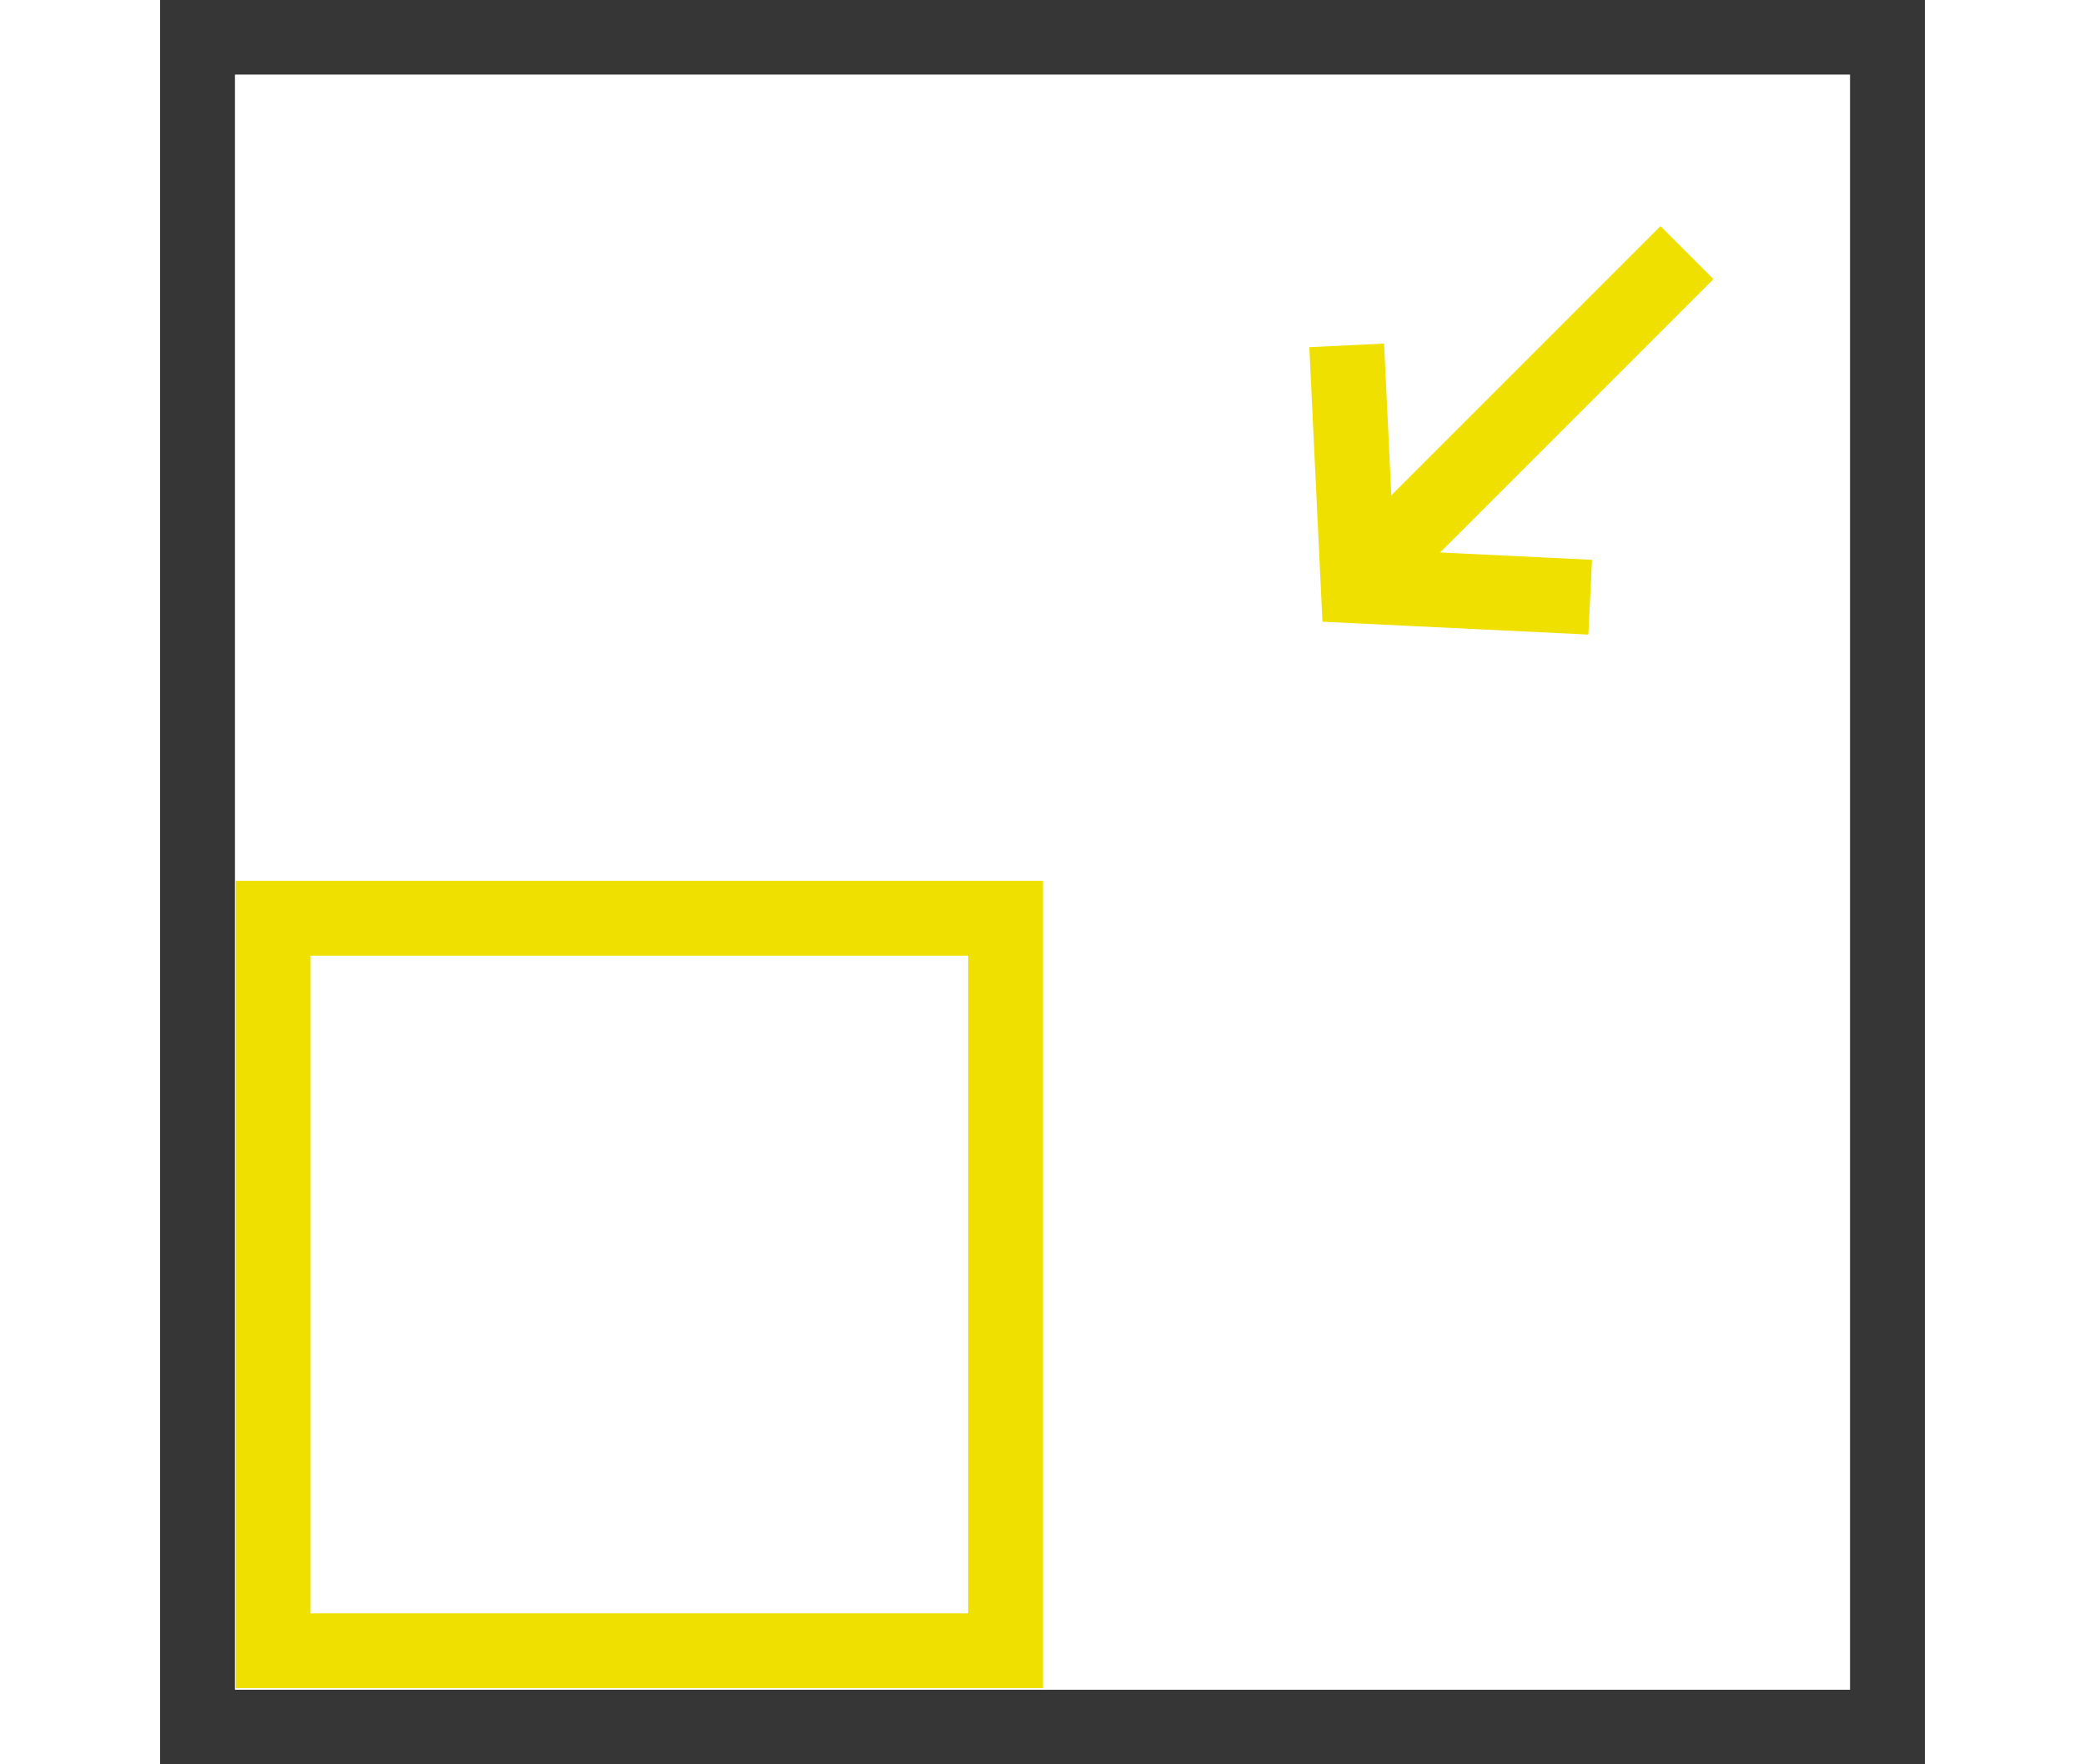 <svg width="78" height="66" viewBox="0 0 78 66" fill="none" xmlns="http://www.w3.org/2000/svg">
<g clip-path="url(#clip0_1_18)">
<path d="M70.61 1.39H7.39V64.61H70.61V1.39Z" stroke="#363636" stroke-width="2.8" stroke-miterlimit="10"/>
<path d="M37.62 34.35H10.22V61.75H37.62V34.35Z" stroke="#F0E000" stroke-width="2.8" stroke-miterlimit="10"/>
<path d="M59.49 22.34L50.81 21.92L50.38 12.92" stroke="#F0E000" stroke-width="2.8" stroke-miterlimit="10"/>
<path d="M51.27 21.29L63.11 9.45" stroke="#F0E000" stroke-width="2.8" stroke-miterlimit="10"/>
</g>
<defs>
<clipPath id="clip0_1_18">
<rect width="78" height="66" fill="white"/>
</clipPath>
</defs>
</svg>
